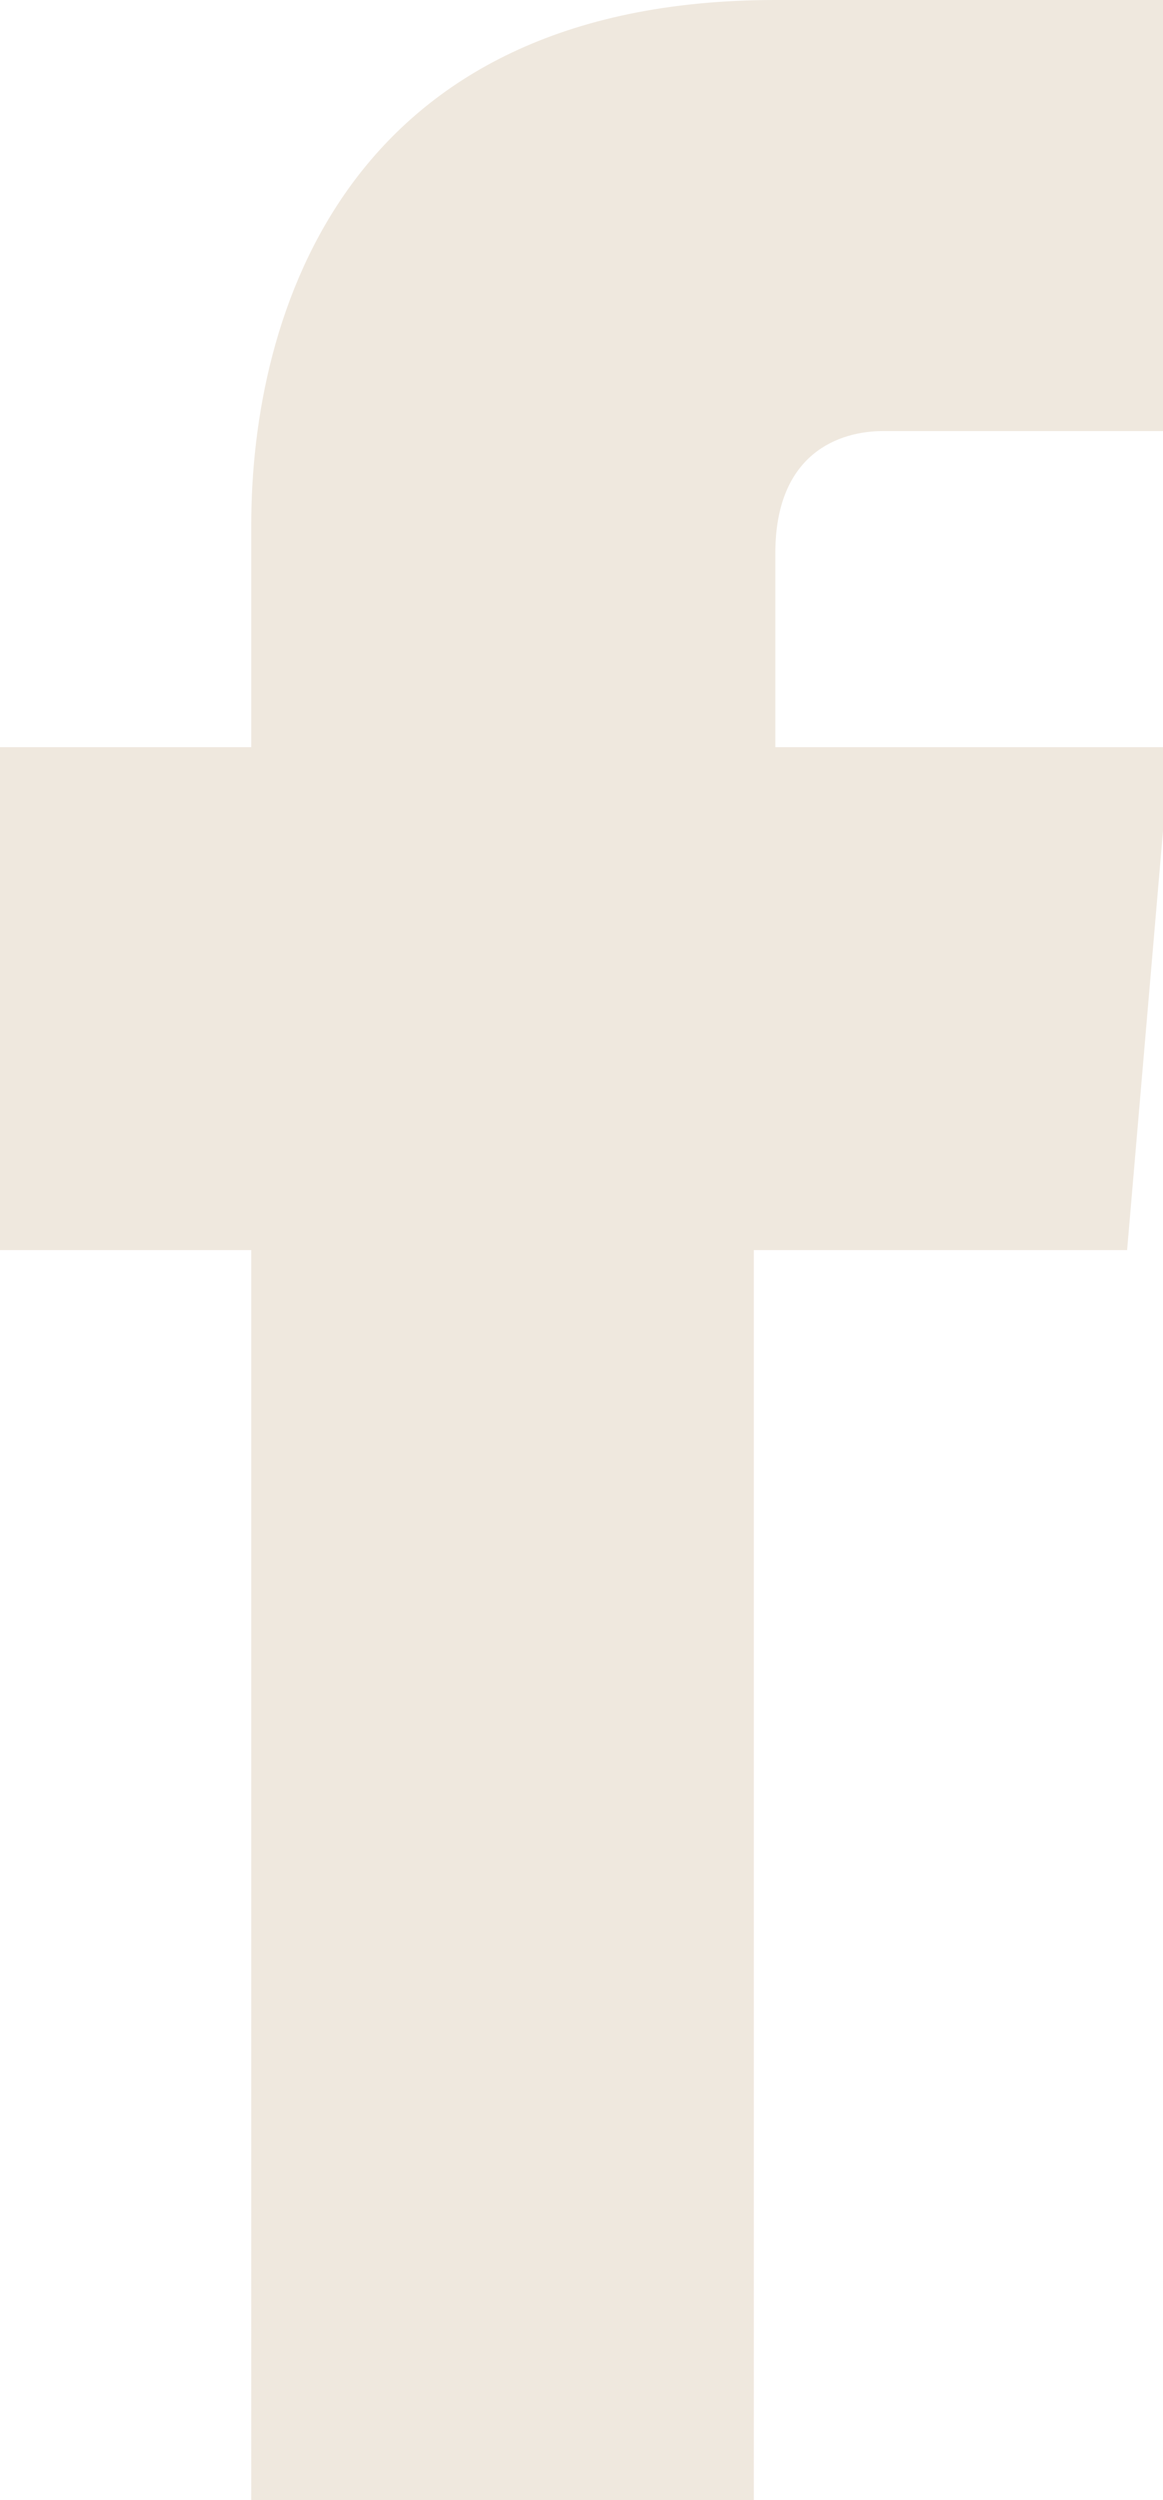 <?xml version="1.0" encoding="utf-8"?>
<!-- Generator: Adobe Illustrator 18.1.1, SVG Export Plug-In . SVG Version: 6.00 Build 0)  -->
<svg version="1.1" id="Ebene_1" xmlns="http://www.w3.org/2000/svg" xmlns:xlink="http://www.w3.org/1999/xlink" x="0px" y="0px"
	 viewBox="0 0 16.2 34.8" enable-background="new 0 0 16.2 34.8" xml:space="preserve">
<g>
	<path fill="#EFE8DE" d="M3.5,34.8h7c0,0,0-9.6,0-17.4h5.2l0.6-7h-5.5V7.7c0-1.4,0.9-1.7,1.5-1.7c0.6,0,3.9,0,3.9,0V0l-5.4,0
		c-6,0-7.3,4.4-7.3,7.3v3.1H0v7h3.5C3.5,25.3,3.5,34.8,3.5,34.8z"/>
</g>
<g>
</g>
<g>
</g>
<g>
</g>
<g>
</g>
<g>
</g>
<g>
</g>
</svg>

